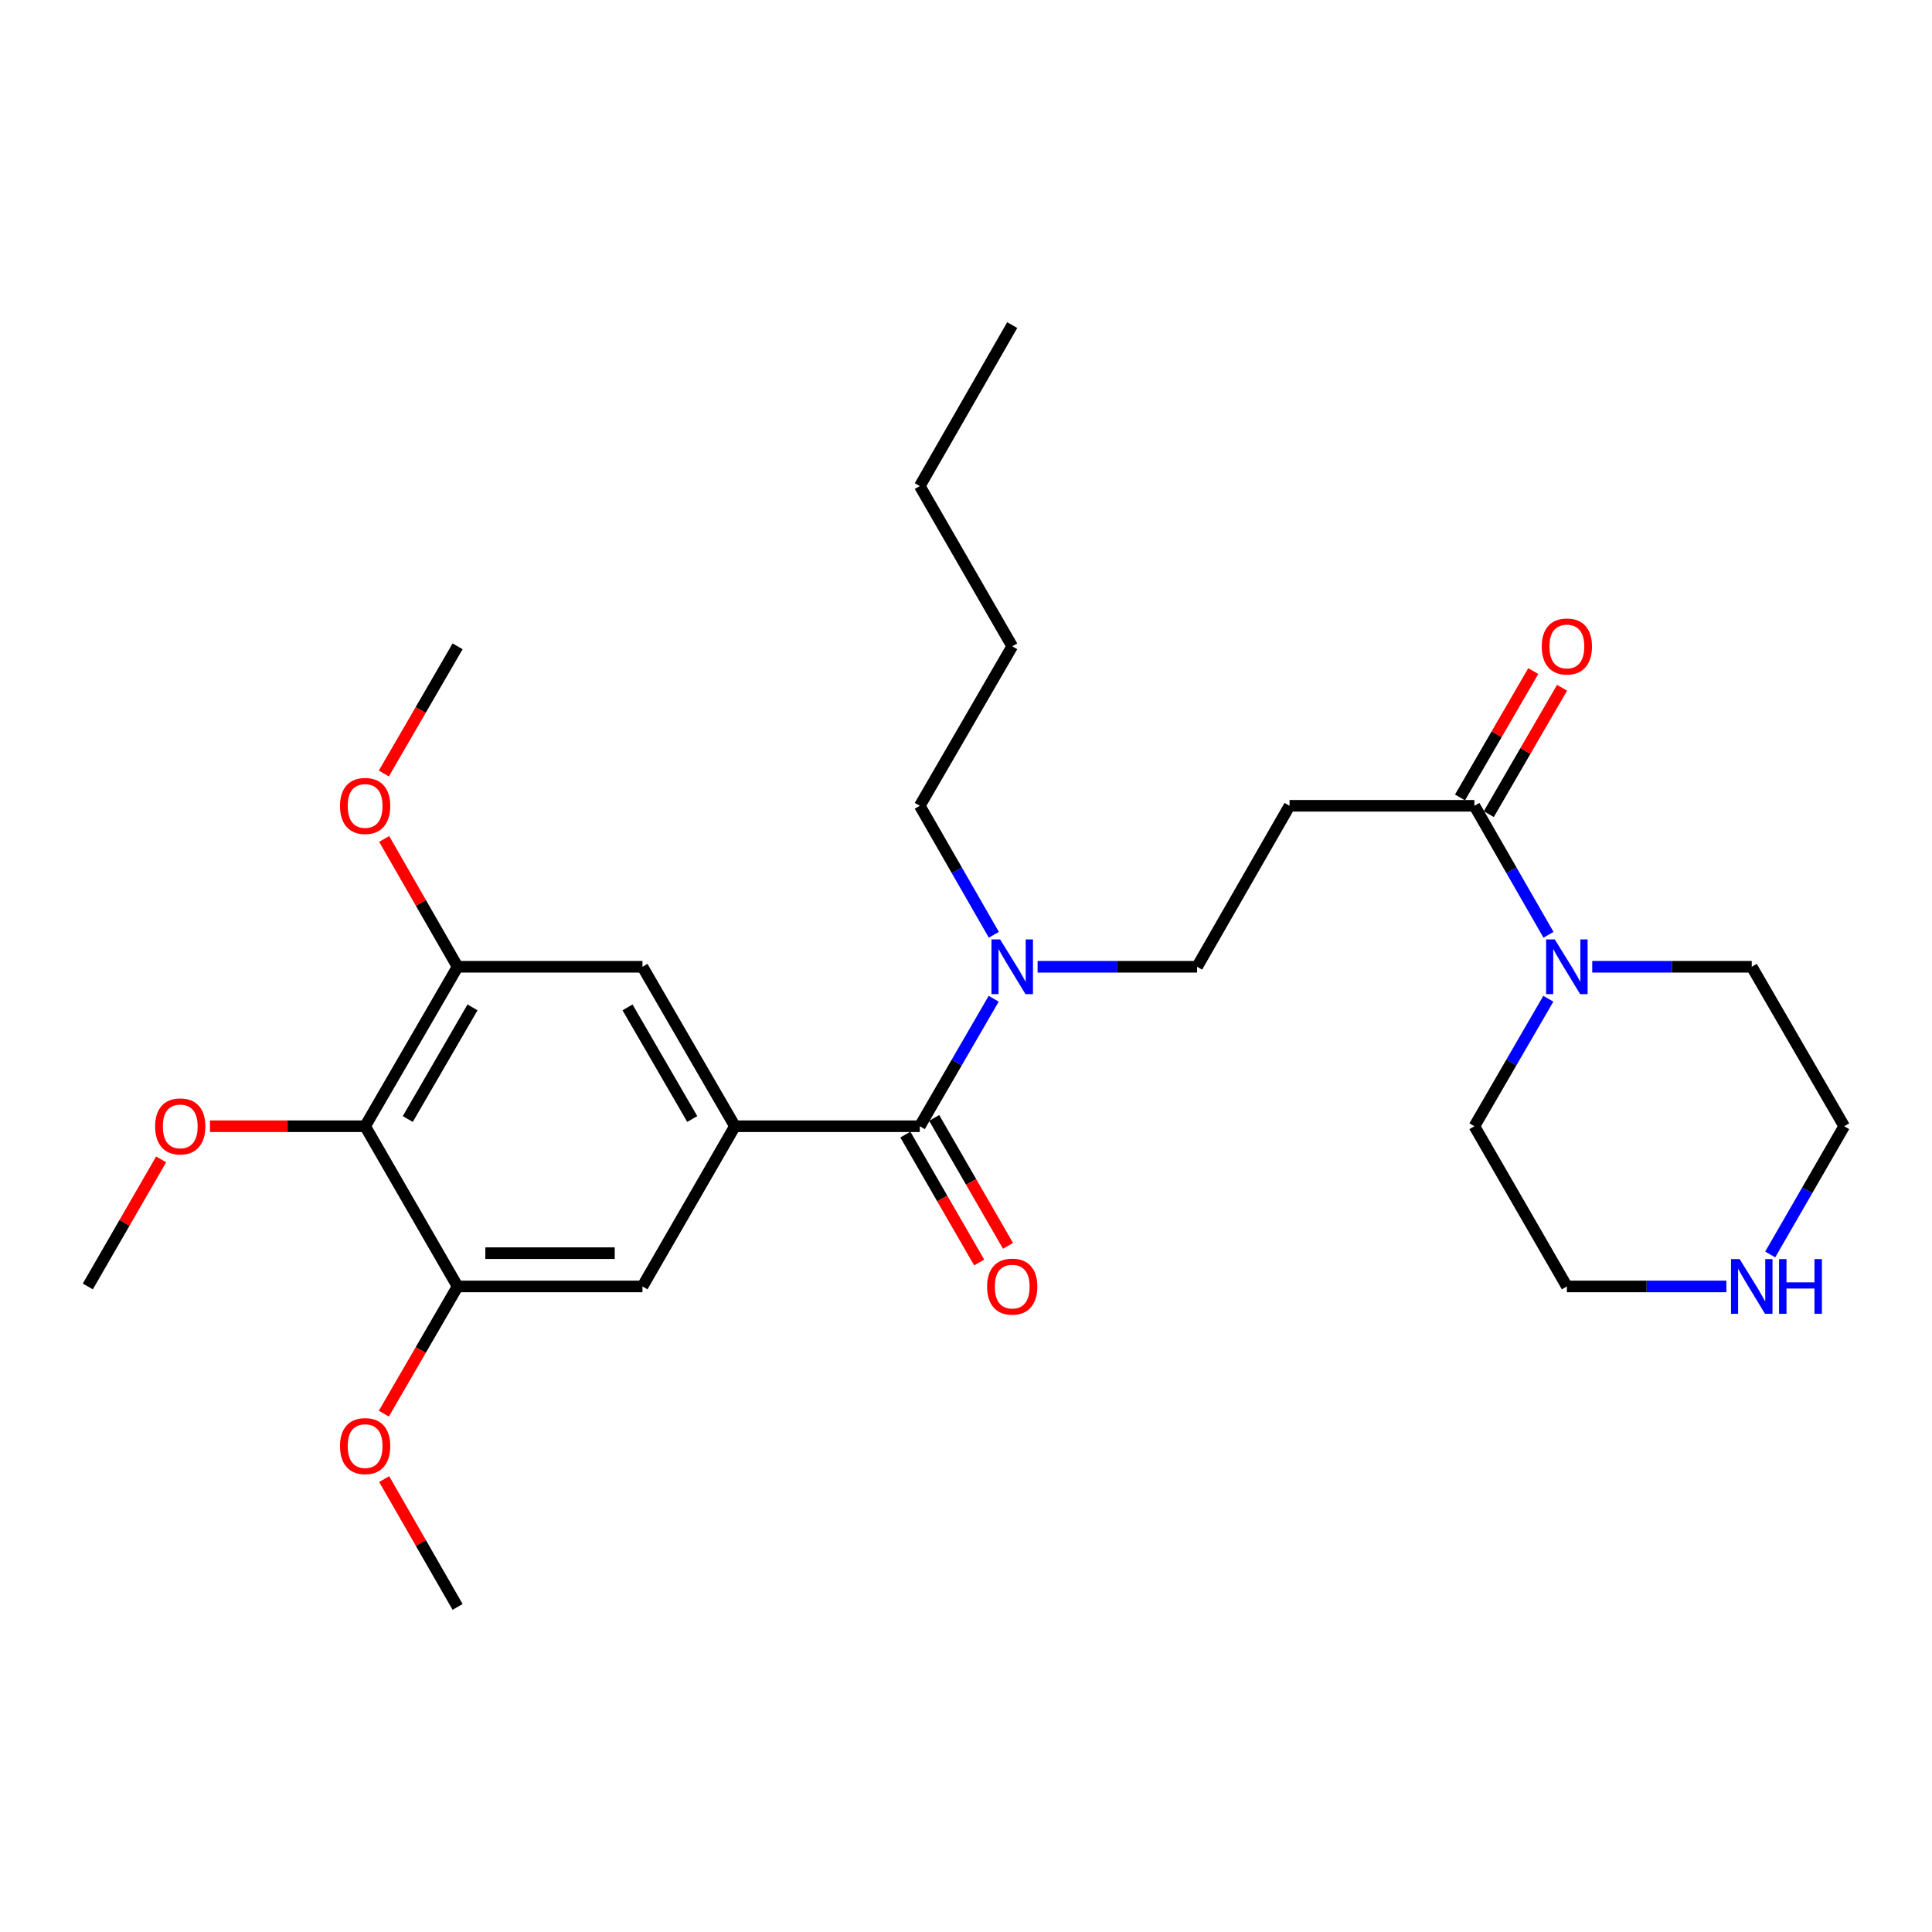 <?xml version='1.0' encoding='iso-8859-1'?>
<svg version='1.1' baseProfile='full'
              xmlns='http://www.w3.org/2000/svg'
                      xmlns:rdkit='http://www.rdkit.org/xml'
                      xmlns:xlink='http://www.w3.org/1999/xlink'
                  xml:space='preserve'
width='1000px' height='1000px' viewBox='0 0 1000 1000'>
<!-- END OF HEADER -->
<rect style='opacity:1.0;fill:#FFFFFF;stroke:none' width='1000' height='1000' x='0' y='0'> </rect>
<path class='bond-0' d='M 380.387,582.941 L 476.076,582.941' style='fill:none;fill-rule:evenodd;stroke:#000000;stroke-width:6px;stroke-linecap:butt;stroke-linejoin:miter;stroke-opacity:1' />
<path class='bond-7' d='M 380.387,582.941 L 332.538,665.863' style='fill:none;fill-rule:evenodd;stroke:#000000;stroke-width:6px;stroke-linecap:butt;stroke-linejoin:miter;stroke-opacity:1' />
<path class='bond-8' d='M 380.387,582.941 L 332.538,500.402' style='fill:none;fill-rule:evenodd;stroke:#000000;stroke-width:6px;stroke-linecap:butt;stroke-linejoin:miter;stroke-opacity:1' />
<path class='bond-8' d='M 358.307,579.2 L 324.813,521.422' style='fill:none;fill-rule:evenodd;stroke:#000000;stroke-width:6px;stroke-linecap:butt;stroke-linejoin:miter;stroke-opacity:1' />
<path class='bond-9' d='M 476.076,582.941 L 495.204,549.944' style='fill:none;fill-rule:evenodd;stroke:#000000;stroke-width:6px;stroke-linecap:butt;stroke-linejoin:miter;stroke-opacity:1' />
<path class='bond-9' d='M 495.204,549.944 L 514.333,516.947' style='fill:none;fill-rule:evenodd;stroke:#0000FF;stroke-width:6px;stroke-linecap:butt;stroke-linejoin:miter;stroke-opacity:1' />
<path class='bond-11' d='M 468.616,587.246 L 487.718,620.35' style='fill:none;fill-rule:evenodd;stroke:#000000;stroke-width:6px;stroke-linecap:butt;stroke-linejoin:miter;stroke-opacity:1' />
<path class='bond-11' d='M 487.718,620.35 L 506.82,653.455' style='fill:none;fill-rule:evenodd;stroke:#FF0000;stroke-width:6px;stroke-linecap:butt;stroke-linejoin:miter;stroke-opacity:1' />
<path class='bond-11' d='M 483.535,578.637 L 502.638,611.741' style='fill:none;fill-rule:evenodd;stroke:#000000;stroke-width:6px;stroke-linecap:butt;stroke-linejoin:miter;stroke-opacity:1' />
<path class='bond-11' d='M 502.638,611.741 L 521.74,644.845' style='fill:none;fill-rule:evenodd;stroke:#FF0000;stroke-width:6px;stroke-linecap:butt;stroke-linejoin:miter;stroke-opacity:1' />
<path class='bond-1' d='M 763.15,417.078 L 667.462,417.078' style='fill:none;fill-rule:evenodd;stroke:#000000;stroke-width:6px;stroke-linecap:butt;stroke-linejoin:miter;stroke-opacity:1' />
<path class='bond-3' d='M 763.15,417.078 L 782.323,450.459' style='fill:none;fill-rule:evenodd;stroke:#000000;stroke-width:6px;stroke-linecap:butt;stroke-linejoin:miter;stroke-opacity:1' />
<path class='bond-3' d='M 782.323,450.459 L 801.496,483.84' style='fill:none;fill-rule:evenodd;stroke:#0000FF;stroke-width:6px;stroke-linecap:butt;stroke-linejoin:miter;stroke-opacity:1' />
<path class='bond-13' d='M 770.601,421.398 L 789.56,388.696' style='fill:none;fill-rule:evenodd;stroke:#000000;stroke-width:6px;stroke-linecap:butt;stroke-linejoin:miter;stroke-opacity:1' />
<path class='bond-13' d='M 789.56,388.696 L 808.519,355.994' style='fill:none;fill-rule:evenodd;stroke:#FF0000;stroke-width:6px;stroke-linecap:butt;stroke-linejoin:miter;stroke-opacity:1' />
<path class='bond-13' d='M 755.699,412.758 L 774.658,380.056' style='fill:none;fill-rule:evenodd;stroke:#000000;stroke-width:6px;stroke-linecap:butt;stroke-linejoin:miter;stroke-opacity:1' />
<path class='bond-13' d='M 774.658,380.056 L 793.617,347.355' style='fill:none;fill-rule:evenodd;stroke:#FF0000;stroke-width:6px;stroke-linecap:butt;stroke-linejoin:miter;stroke-opacity:1' />
<path class='bond-2' d='M 188.992,582.941 L 236.85,500.402' style='fill:none;fill-rule:evenodd;stroke:#000000;stroke-width:6px;stroke-linecap:butt;stroke-linejoin:miter;stroke-opacity:1' />
<path class='bond-2' d='M 211.072,579.201 L 244.573,521.423' style='fill:none;fill-rule:evenodd;stroke:#000000;stroke-width:6px;stroke-linecap:butt;stroke-linejoin:miter;stroke-opacity:1' />
<path class='bond-14' d='M 188.992,582.941 L 148.839,582.941' style='fill:none;fill-rule:evenodd;stroke:#000000;stroke-width:6px;stroke-linecap:butt;stroke-linejoin:miter;stroke-opacity:1' />
<path class='bond-14' d='M 148.839,582.941 L 108.686,582.941' style='fill:none;fill-rule:evenodd;stroke:#FF0000;stroke-width:6px;stroke-linecap:butt;stroke-linejoin:miter;stroke-opacity:1' />
<path class='bond-28' d='M 188.992,582.941 L 236.85,665.863' style='fill:none;fill-rule:evenodd;stroke:#000000;stroke-width:6px;stroke-linecap:butt;stroke-linejoin:miter;stroke-opacity:1' />
<path class='bond-17' d='M 801.415,516.947 L 782.282,549.944' style='fill:none;fill-rule:evenodd;stroke:#0000FF;stroke-width:6px;stroke-linecap:butt;stroke-linejoin:miter;stroke-opacity:1' />
<path class='bond-17' d='M 782.282,549.944 L 763.15,582.941' style='fill:none;fill-rule:evenodd;stroke:#000000;stroke-width:6px;stroke-linecap:butt;stroke-linejoin:miter;stroke-opacity:1' />
<path class='bond-18' d='M 824.141,500.402 L 865.423,500.402' style='fill:none;fill-rule:evenodd;stroke:#0000FF;stroke-width:6px;stroke-linecap:butt;stroke-linejoin:miter;stroke-opacity:1' />
<path class='bond-18' d='M 865.423,500.402 L 906.706,500.402' style='fill:none;fill-rule:evenodd;stroke:#000000;stroke-width:6px;stroke-linecap:butt;stroke-linejoin:miter;stroke-opacity:1' />
<path class='bond-4' d='M 236.85,665.863 L 332.538,665.863' style='fill:none;fill-rule:evenodd;stroke:#000000;stroke-width:6px;stroke-linecap:butt;stroke-linejoin:miter;stroke-opacity:1' />
<path class='bond-4' d='M 251.203,648.638 L 318.185,648.638' style='fill:none;fill-rule:evenodd;stroke:#000000;stroke-width:6px;stroke-linecap:butt;stroke-linejoin:miter;stroke-opacity:1' />
<path class='bond-15' d='M 236.85,665.863 L 217.763,698.785' style='fill:none;fill-rule:evenodd;stroke:#000000;stroke-width:6px;stroke-linecap:butt;stroke-linejoin:miter;stroke-opacity:1' />
<path class='bond-15' d='M 217.763,698.785 L 198.677,731.707' style='fill:none;fill-rule:evenodd;stroke:#FF0000;stroke-width:6px;stroke-linecap:butt;stroke-linejoin:miter;stroke-opacity:1' />
<path class='bond-5' d='M 236.85,500.402 L 332.538,500.402' style='fill:none;fill-rule:evenodd;stroke:#000000;stroke-width:6px;stroke-linecap:butt;stroke-linejoin:miter;stroke-opacity:1' />
<path class='bond-16' d='M 236.85,500.402 L 217.85,467.321' style='fill:none;fill-rule:evenodd;stroke:#000000;stroke-width:6px;stroke-linecap:butt;stroke-linejoin:miter;stroke-opacity:1' />
<path class='bond-16' d='M 217.85,467.321 L 198.849,434.24' style='fill:none;fill-rule:evenodd;stroke:#FF0000;stroke-width:6px;stroke-linecap:butt;stroke-linejoin:miter;stroke-opacity:1' />
<path class='bond-6' d='M 667.462,417.078 L 619.613,500.402' style='fill:none;fill-rule:evenodd;stroke:#000000;stroke-width:6px;stroke-linecap:butt;stroke-linejoin:miter;stroke-opacity:1' />
<path class='bond-10' d='M 537.057,500.402 L 578.335,500.402' style='fill:none;fill-rule:evenodd;stroke:#0000FF;stroke-width:6px;stroke-linecap:butt;stroke-linejoin:miter;stroke-opacity:1' />
<path class='bond-10' d='M 578.335,500.402 L 619.613,500.402' style='fill:none;fill-rule:evenodd;stroke:#000000;stroke-width:6px;stroke-linecap:butt;stroke-linejoin:miter;stroke-opacity:1' />
<path class='bond-21' d='M 514.414,483.84 L 495.245,450.459' style='fill:none;fill-rule:evenodd;stroke:#0000FF;stroke-width:6px;stroke-linecap:butt;stroke-linejoin:miter;stroke-opacity:1' />
<path class='bond-21' d='M 495.245,450.459 L 476.076,417.078' style='fill:none;fill-rule:evenodd;stroke:#000000;stroke-width:6px;stroke-linecap:butt;stroke-linejoin:miter;stroke-opacity:1' />
<path class='bond-12' d='M 916.256,649.31 L 935.401,616.126' style='fill:none;fill-rule:evenodd;stroke:#0000FF;stroke-width:6px;stroke-linecap:butt;stroke-linejoin:miter;stroke-opacity:1' />
<path class='bond-12' d='M 935.401,616.126 L 954.545,582.941' style='fill:none;fill-rule:evenodd;stroke:#000000;stroke-width:6px;stroke-linecap:butt;stroke-linejoin:miter;stroke-opacity:1' />
<path class='bond-29' d='M 893.574,665.863 L 852.291,665.863' style='fill:none;fill-rule:evenodd;stroke:#0000FF;stroke-width:6px;stroke-linecap:butt;stroke-linejoin:miter;stroke-opacity:1' />
<path class='bond-29' d='M 852.291,665.863 L 811.008,665.863' style='fill:none;fill-rule:evenodd;stroke:#000000;stroke-width:6px;stroke-linecap:butt;stroke-linejoin:miter;stroke-opacity:1' />
<path class='bond-22' d='M 83.398,600.095 L 64.426,632.979' style='fill:none;fill-rule:evenodd;stroke:#FF0000;stroke-width:6px;stroke-linecap:butt;stroke-linejoin:miter;stroke-opacity:1' />
<path class='bond-22' d='M 64.426,632.979 L 45.455,665.863' style='fill:none;fill-rule:evenodd;stroke:#000000;stroke-width:6px;stroke-linecap:butt;stroke-linejoin:miter;stroke-opacity:1' />
<path class='bond-23' d='M 198.849,765.575 L 217.85,798.656' style='fill:none;fill-rule:evenodd;stroke:#FF0000;stroke-width:6px;stroke-linecap:butt;stroke-linejoin:miter;stroke-opacity:1' />
<path class='bond-23' d='M 217.85,798.656 L 236.85,831.736' style='fill:none;fill-rule:evenodd;stroke:#000000;stroke-width:6px;stroke-linecap:butt;stroke-linejoin:miter;stroke-opacity:1' />
<path class='bond-24' d='M 198.677,400.372 L 217.763,367.451' style='fill:none;fill-rule:evenodd;stroke:#FF0000;stroke-width:6px;stroke-linecap:butt;stroke-linejoin:miter;stroke-opacity:1' />
<path class='bond-24' d='M 217.763,367.451 L 236.85,334.529' style='fill:none;fill-rule:evenodd;stroke:#000000;stroke-width:6px;stroke-linecap:butt;stroke-linejoin:miter;stroke-opacity:1' />
<path class='bond-19' d='M 763.15,582.941 L 811.008,665.863' style='fill:none;fill-rule:evenodd;stroke:#000000;stroke-width:6px;stroke-linecap:butt;stroke-linejoin:miter;stroke-opacity:1' />
<path class='bond-20' d='M 906.706,500.402 L 954.545,582.941' style='fill:none;fill-rule:evenodd;stroke:#000000;stroke-width:6px;stroke-linecap:butt;stroke-linejoin:miter;stroke-opacity:1' />
<path class='bond-25' d='M 476.076,417.078 L 523.924,334.529' style='fill:none;fill-rule:evenodd;stroke:#000000;stroke-width:6px;stroke-linecap:butt;stroke-linejoin:miter;stroke-opacity:1' />
<path class='bond-26' d='M 523.924,334.529 L 476.076,251.588' style='fill:none;fill-rule:evenodd;stroke:#000000;stroke-width:6px;stroke-linecap:butt;stroke-linejoin:miter;stroke-opacity:1' />
<path class='bond-27' d='M 476.076,251.588 L 523.924,168.264' style='fill:none;fill-rule:evenodd;stroke:#000000;stroke-width:6px;stroke-linecap:butt;stroke-linejoin:miter;stroke-opacity:1' />
<path  class='atom-4' d='M 804.748 486.242
L 814.028 501.242
Q 814.948 502.722, 816.428 505.402
Q 817.908 508.082, 817.988 508.242
L 817.988 486.242
L 821.748 486.242
L 821.748 514.562
L 817.868 514.562
L 807.908 498.162
Q 806.748 496.242, 805.508 494.042
Q 804.308 491.842, 803.948 491.162
L 803.948 514.562
L 800.268 514.562
L 800.268 486.242
L 804.748 486.242
' fill='#0000FF'/>
<path  class='atom-10' d='M 517.664 486.242
L 526.944 501.242
Q 527.864 502.722, 529.344 505.402
Q 530.824 508.082, 530.904 508.242
L 530.904 486.242
L 534.664 486.242
L 534.664 514.562
L 530.784 514.562
L 520.824 498.162
Q 519.664 496.242, 518.424 494.042
Q 517.224 491.842, 516.864 491.162
L 516.864 514.562
L 513.184 514.562
L 513.184 486.242
L 517.664 486.242
' fill='#0000FF'/>
<path  class='atom-12' d='M 510.924 665.943
Q 510.924 659.143, 514.284 655.343
Q 517.644 651.543, 523.924 651.543
Q 530.204 651.543, 533.564 655.343
Q 536.924 659.143, 536.924 665.943
Q 536.924 672.823, 533.524 676.743
Q 530.124 680.623, 523.924 680.623
Q 517.684 680.623, 514.284 676.743
Q 510.924 672.863, 510.924 665.943
M 523.924 677.423
Q 528.244 677.423, 530.564 674.543
Q 532.924 671.623, 532.924 665.943
Q 532.924 660.383, 530.564 657.583
Q 528.244 654.743, 523.924 654.743
Q 519.604 654.743, 517.244 657.543
Q 514.924 660.343, 514.924 665.943
Q 514.924 671.663, 517.244 674.543
Q 519.604 677.423, 523.924 677.423
' fill='#FF0000'/>
<path  class='atom-13' d='M 900.446 651.703
L 909.726 666.703
Q 910.646 668.183, 912.126 670.863
Q 913.606 673.543, 913.686 673.703
L 913.686 651.703
L 917.446 651.703
L 917.446 680.023
L 913.566 680.023
L 903.606 663.623
Q 902.446 661.703, 901.206 659.503
Q 900.006 657.303, 899.646 656.623
L 899.646 680.023
L 895.966 680.023
L 895.966 651.703
L 900.446 651.703
' fill='#0000FF'/>
<path  class='atom-13' d='M 920.846 651.703
L 924.686 651.703
L 924.686 663.743
L 939.166 663.743
L 939.166 651.703
L 943.006 651.703
L 943.006 680.023
L 939.166 680.023
L 939.166 666.943
L 924.686 666.943
L 924.686 680.023
L 920.846 680.023
L 920.846 651.703
' fill='#0000FF'/>
<path  class='atom-14' d='M 798.008 334.609
Q 798.008 327.809, 801.368 324.009
Q 804.728 320.209, 811.008 320.209
Q 817.288 320.209, 820.648 324.009
Q 824.008 327.809, 824.008 334.609
Q 824.008 341.489, 820.608 345.409
Q 817.208 349.289, 811.008 349.289
Q 804.768 349.289, 801.368 345.409
Q 798.008 341.529, 798.008 334.609
M 811.008 346.089
Q 815.328 346.089, 817.648 343.209
Q 820.008 340.289, 820.008 334.609
Q 820.008 329.049, 817.648 326.249
Q 815.328 323.409, 811.008 323.409
Q 806.688 323.409, 804.328 326.209
Q 802.008 329.009, 802.008 334.609
Q 802.008 340.329, 804.328 343.209
Q 806.688 346.089, 811.008 346.089
' fill='#FF0000'/>
<path  class='atom-15' d='M 80.294 583.021
Q 80.294 576.221, 83.654 572.421
Q 87.014 568.621, 93.294 568.621
Q 99.574 568.621, 102.934 572.421
Q 106.294 576.221, 106.294 583.021
Q 106.294 589.901, 102.894 593.821
Q 99.494 597.701, 93.294 597.701
Q 87.054 597.701, 83.654 593.821
Q 80.294 589.941, 80.294 583.021
M 93.294 594.501
Q 97.614 594.501, 99.934 591.621
Q 102.294 588.701, 102.294 583.021
Q 102.294 577.461, 99.934 574.661
Q 97.614 571.821, 93.294 571.821
Q 88.974 571.821, 86.614 574.621
Q 84.294 577.421, 84.294 583.021
Q 84.294 588.741, 86.614 591.621
Q 88.974 594.501, 93.294 594.501
' fill='#FF0000'/>
<path  class='atom-16' d='M 175.992 748.492
Q 175.992 741.692, 179.352 737.892
Q 182.712 734.092, 188.992 734.092
Q 195.272 734.092, 198.632 737.892
Q 201.992 741.692, 201.992 748.492
Q 201.992 755.372, 198.592 759.292
Q 195.192 763.172, 188.992 763.172
Q 182.752 763.172, 179.352 759.292
Q 175.992 755.412, 175.992 748.492
M 188.992 759.972
Q 193.312 759.972, 195.632 757.092
Q 197.992 754.172, 197.992 748.492
Q 197.992 742.932, 195.632 740.132
Q 193.312 737.292, 188.992 737.292
Q 184.672 737.292, 182.312 740.092
Q 179.992 742.892, 179.992 748.492
Q 179.992 754.212, 182.312 757.092
Q 184.672 759.972, 188.992 759.972
' fill='#FF0000'/>
<path  class='atom-17' d='M 175.992 417.158
Q 175.992 410.358, 179.352 406.558
Q 182.712 402.758, 188.992 402.758
Q 195.272 402.758, 198.632 406.558
Q 201.992 410.358, 201.992 417.158
Q 201.992 424.038, 198.592 427.958
Q 195.192 431.838, 188.992 431.838
Q 182.752 431.838, 179.352 427.958
Q 175.992 424.078, 175.992 417.158
M 188.992 428.638
Q 193.312 428.638, 195.632 425.758
Q 197.992 422.838, 197.992 417.158
Q 197.992 411.598, 195.632 408.798
Q 193.312 405.958, 188.992 405.958
Q 184.672 405.958, 182.312 408.758
Q 179.992 411.558, 179.992 417.158
Q 179.992 422.878, 182.312 425.758
Q 184.672 428.638, 188.992 428.638
' fill='#FF0000'/>
</svg>
